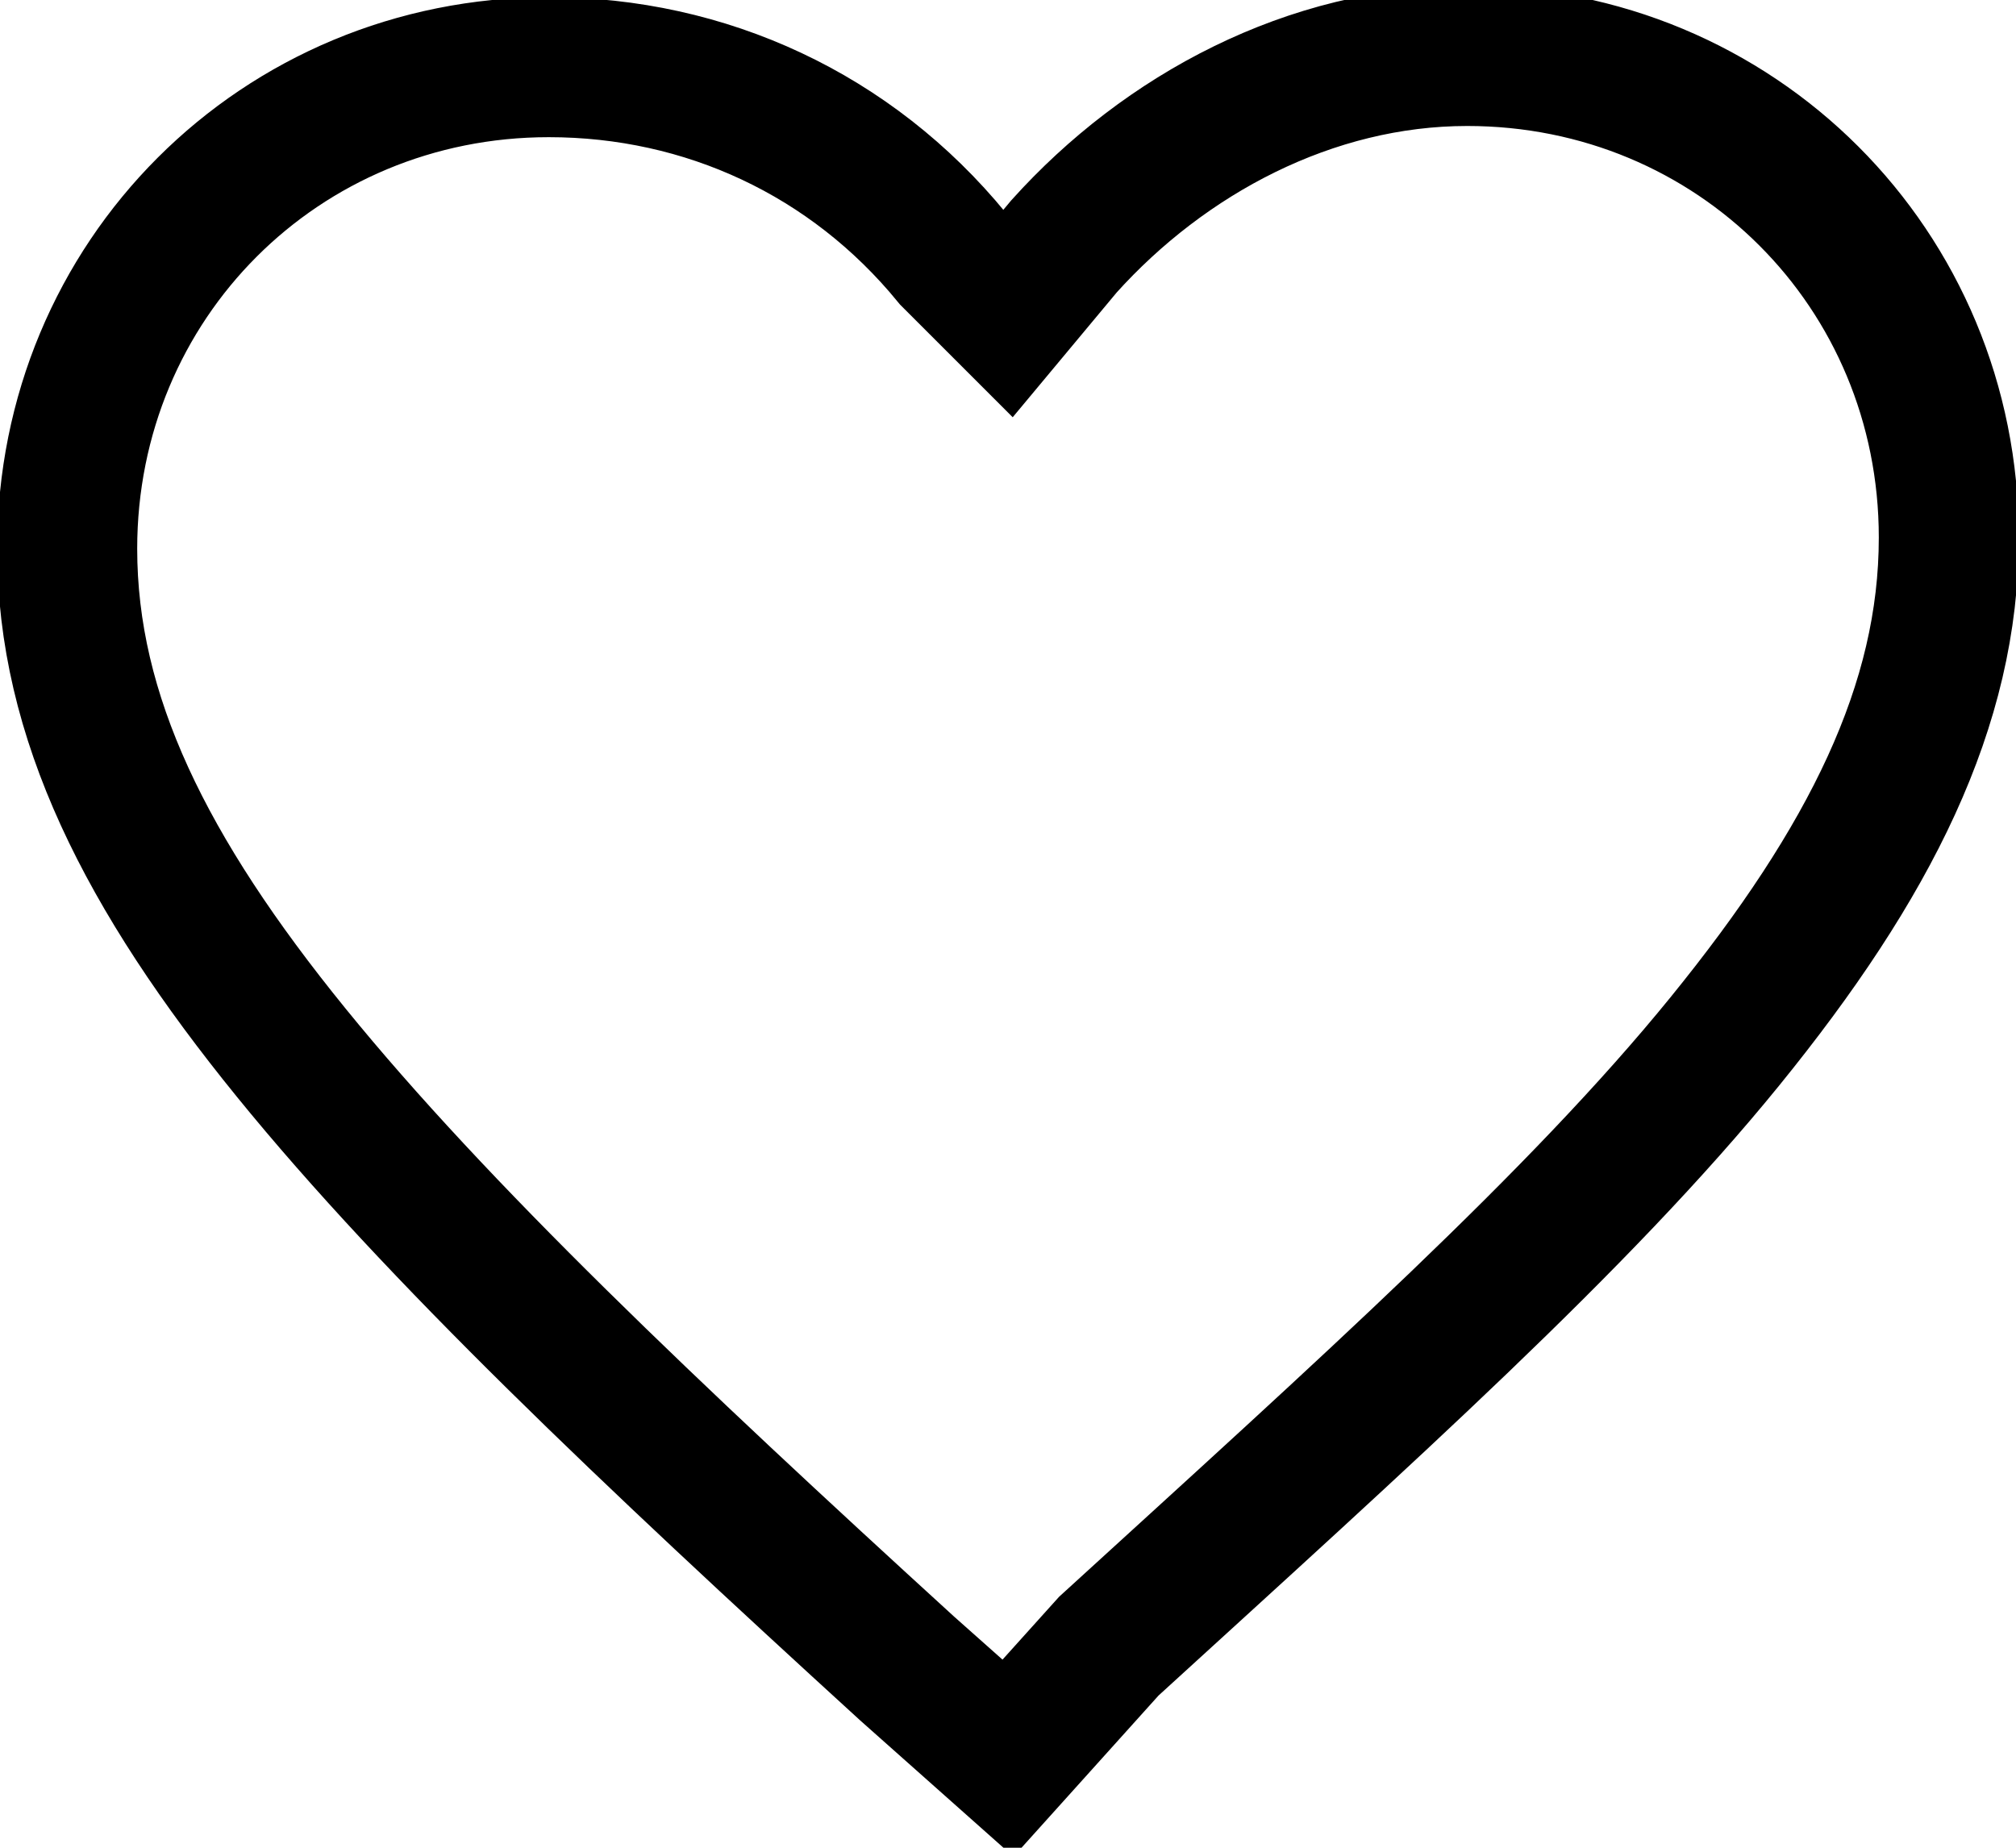 <svg class="icon" version="1.1" xmlns="http://www.w3.org/2000/svg" xmlns:xlink="http://www.w3.org/1999/xlink" x="0px" y="0px"
	 viewBox="0 0 18 16.5" enable-background="new 0 0 18 16.5" xml:space="preserve">
<path fill="none" stroke="currentColor" stroke-width="1.25" d="M8.1,14.9L8.1,14.9C5.8,12.8,3.9,11,2.6,9.4c-1.3-1.6-2-3-2-4.5
	c0-2.4,1.9-4.3,4.3-4.3c1.4,0,2.7,0.6,3.6,1.7L9,2.8l0.5-0.6c0.9-1,2.2-1.7,3.6-1.7c2.4,0,4.3,1.9,4.3,4.3c0,1.5-0.7,2.9-2,4.5
	c-1.3,1.6-3.2,3.3-5.5,5.4l0,0l0,0L9,15.7L8.1,14.9z"/>
</svg>
